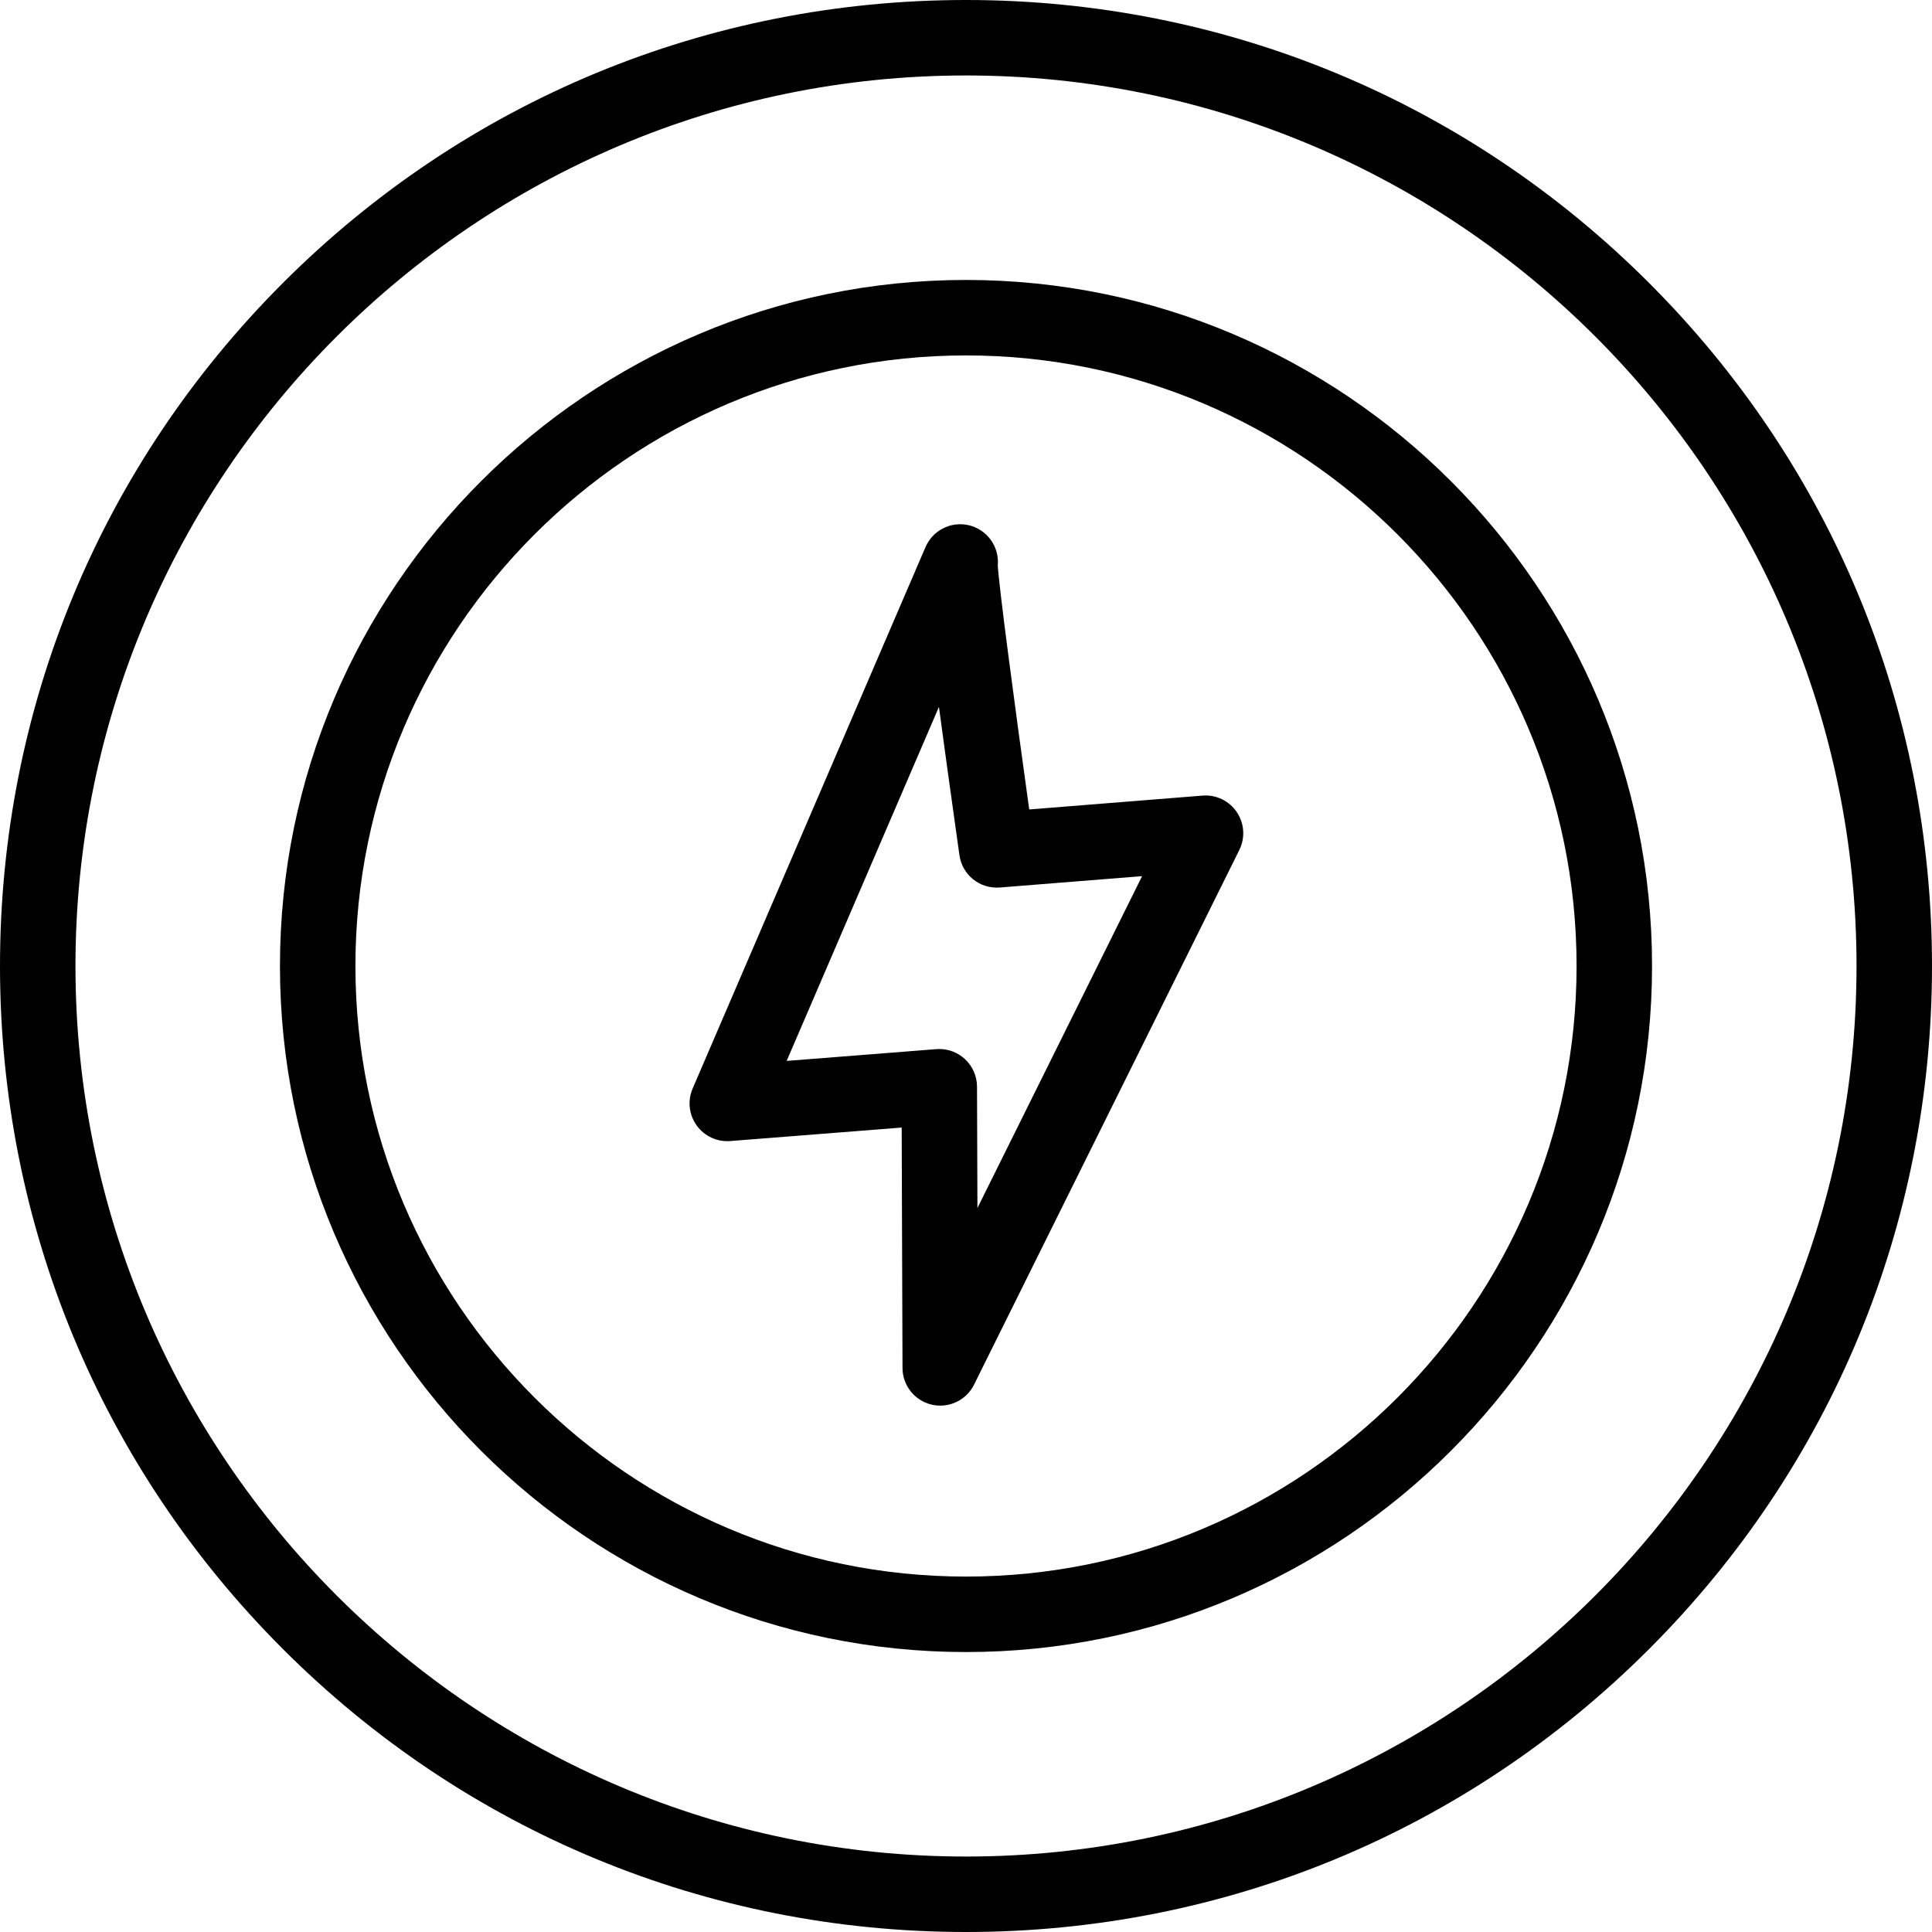 <svg id="Capa_1" enable-background="new 0 0 512 512" height="512" viewBox="0 0 512 512" width="512" xmlns="http://www.w3.org/2000/svg"><g><path d="m256 74.191c-100.25 0-181.809 81.559-181.809 181.809s81.559 181.809 181.809 181.809 181.809-81.559 181.809-181.809-81.559-181.809-181.809-181.809zm0 343.618c-89.222 0-161.809-72.587-161.809-161.809s72.587-161.809 161.809-161.809 161.809 72.587 161.809 161.809-72.587 161.809-161.809 161.809z"/><path d="m318.677 210.844-45.922 3.669c-4.079-29.243-8.036-59.228-8.336-64.679.327-3.613-1.337-7.231-4.523-9.295-4.111-2.663-9.544-1.957-12.837 1.666-.738.812-1.347 1.763-1.789 2.781-.012.025-.022.05-.033.075l-61.68 143.41c-1.384 3.218-.983 6.926 1.057 9.774s5.419 4.419 8.914 4.146l45.429-3.574.217 63.725c.016 4.637 3.218 8.655 7.734 9.706.757.176 1.517.261 2.269.261 3.731 0 7.239-2.099 8.955-5.557l70.301-141.695c1.602-3.227 1.343-7.066-.677-10.049s-5.472-4.653-9.079-4.364zm-59.649 109.299-.109-32.175c-.01-2.782-1.178-5.435-3.225-7.32-1.854-1.708-4.274-2.646-6.775-2.646-.261 0-.522.01-.784.031l-39.659 3.12 40.351-93.819c1.366 10.199 3.14 23.054 5.432 39.295.739 5.235 5.403 8.991 10.699 8.571l37.71-3.013z"/><path d="m437.02 74.981c-48.353-48.353-112.64-74.981-181.02-74.981s-132.667 26.628-181.02 74.981c-48.351 48.352-74.98 112.639-74.98 181.019s26.629 132.667 74.98 181.019c48.353 48.353 112.64 74.981 181.02 74.981s132.667-26.628 181.02-74.981c48.351-48.352 74.98-112.639 74.98-181.019s-26.629-132.667-74.98-181.019zm-181.02 417.019c-130.131 0-236-105.869-236-236s105.869-236 236-236 236 105.869 236 236-105.869 236-236 236z"/></g></svg>